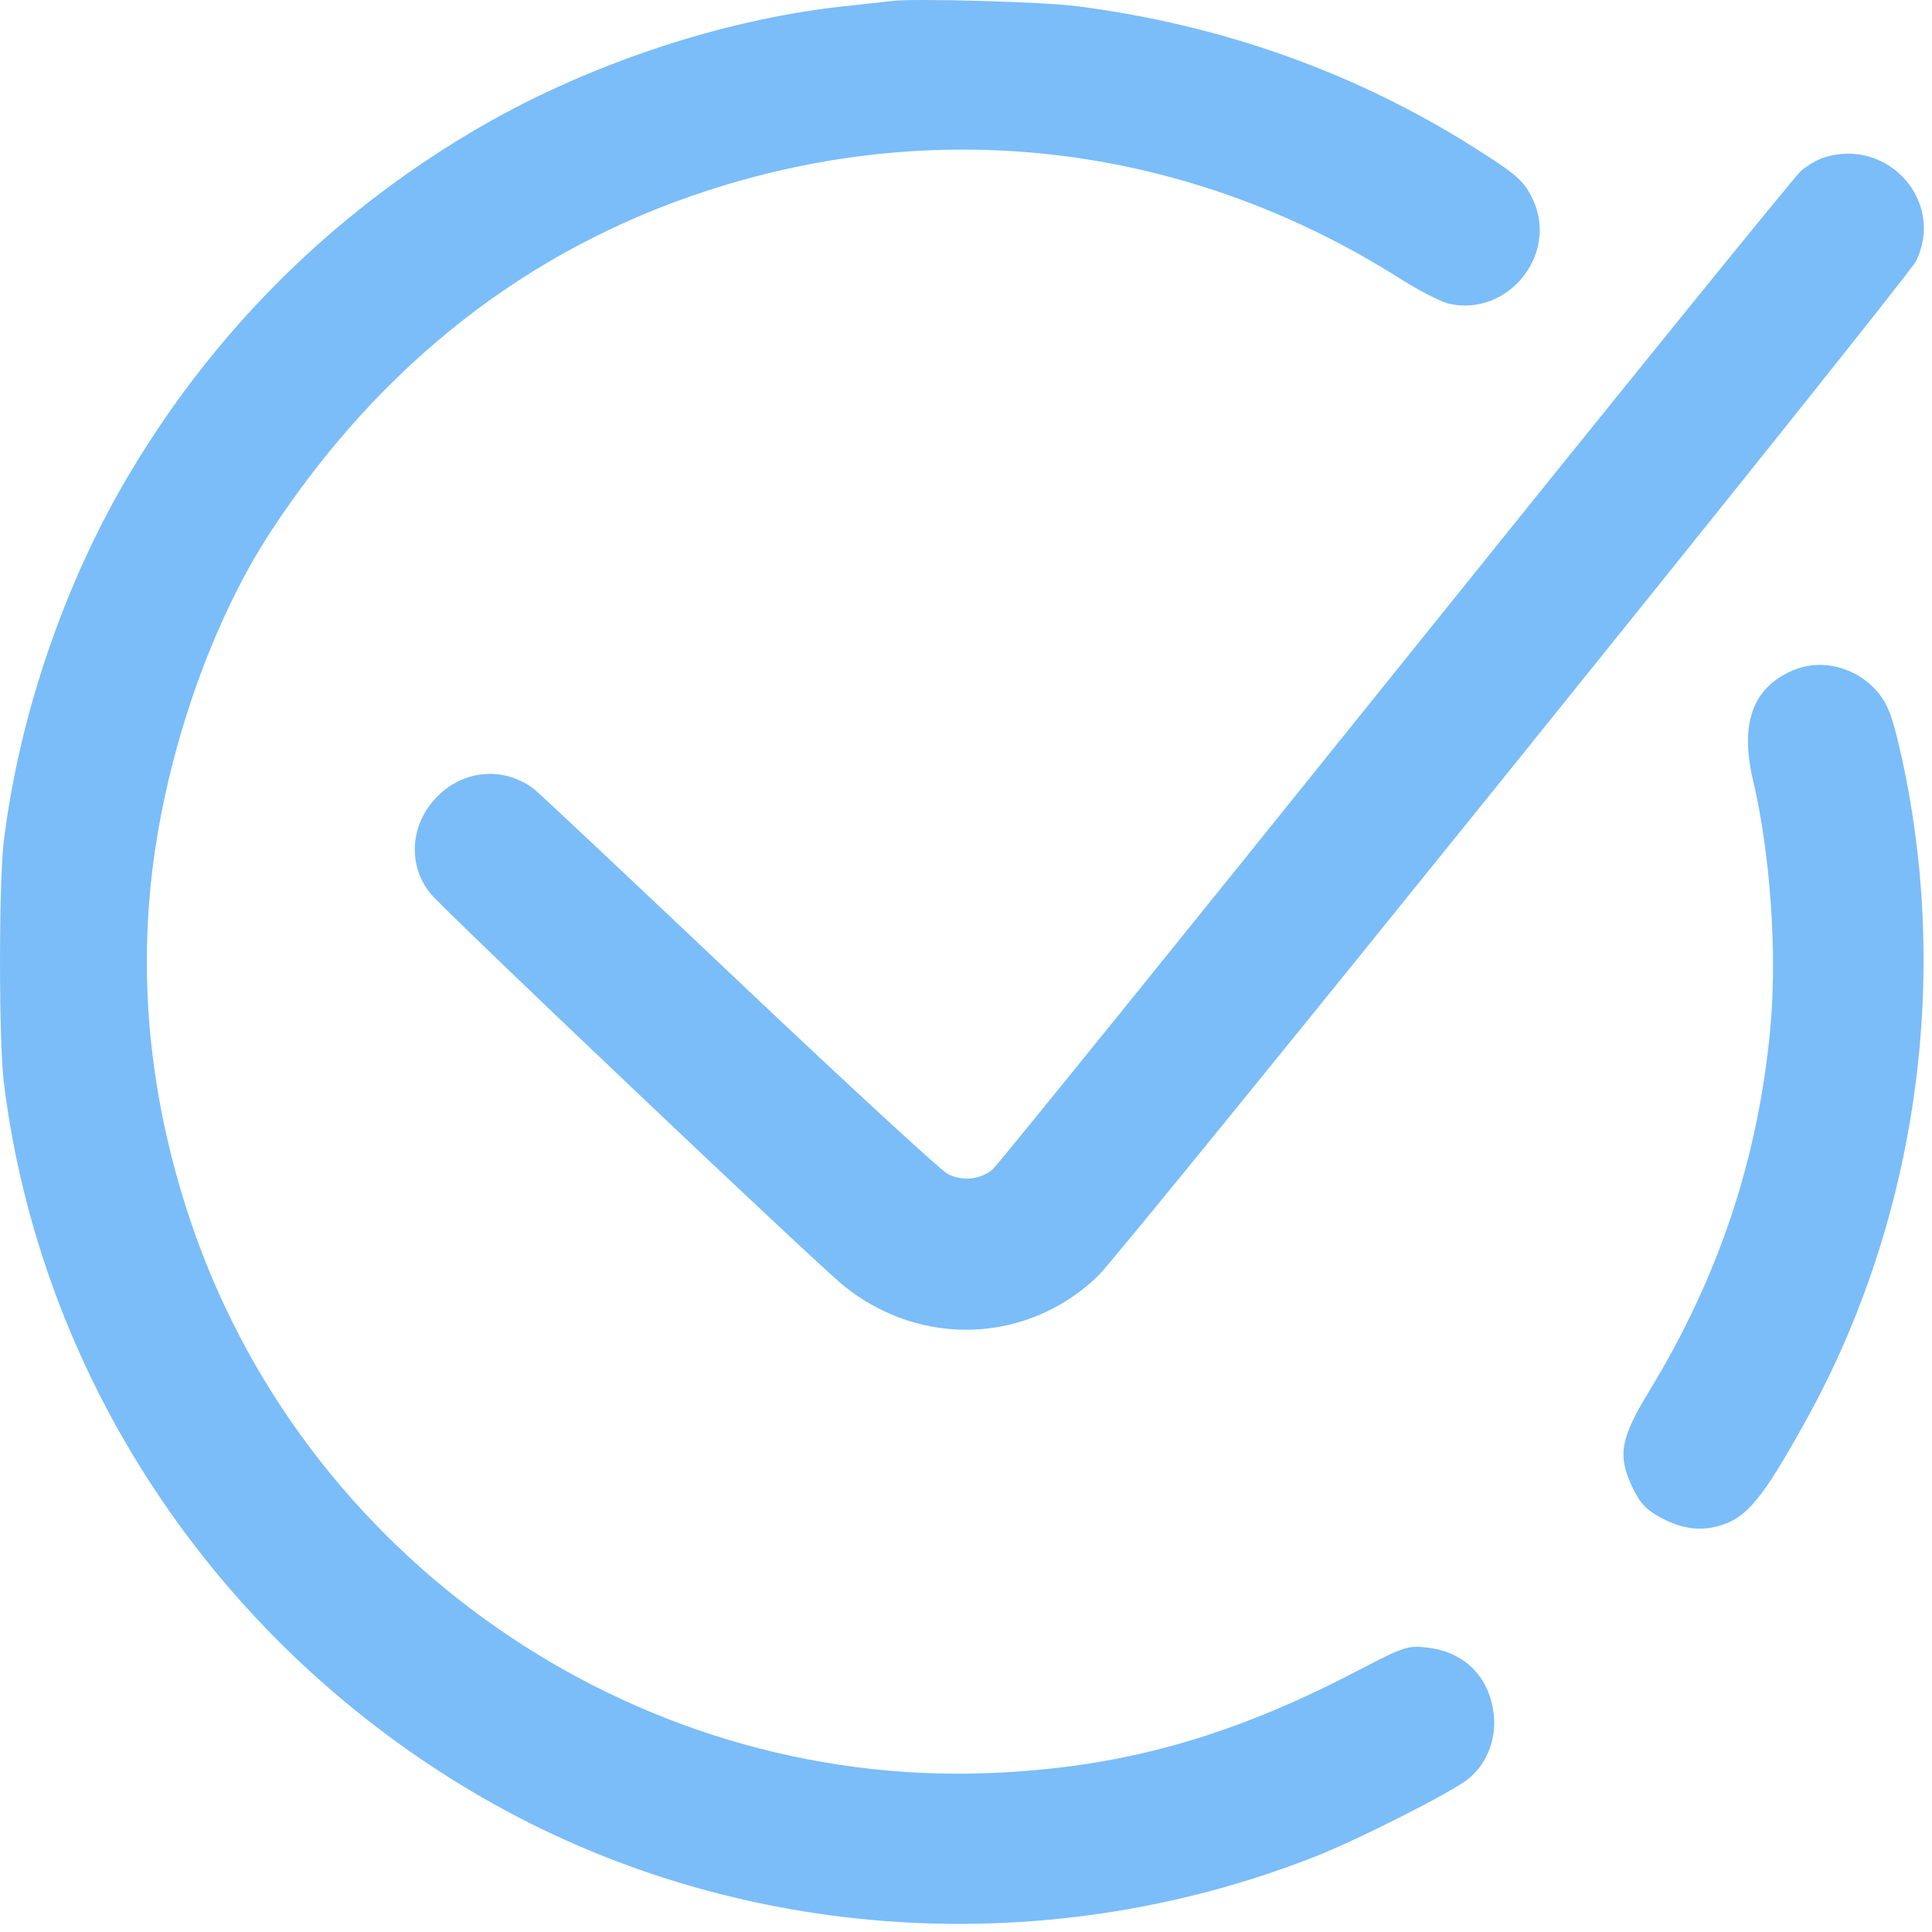 <svg width="25" height="25" viewBox="0 0 25 25" fill="none" xmlns="http://www.w3.org/2000/svg">
<path fill-rule="evenodd" clip-rule="evenodd" d="M11.548 0.012C11.454 0.023 11.169 0.055 10.915 0.082C9.307 0.256 7.526 0.859 6.09 1.715C4.261 2.805 2.775 4.289 1.684 6.116C0.841 7.527 0.251 9.247 0.049 10.885C-0.016 11.418 -0.016 13.47 0.049 14.003C0.516 17.789 2.752 21.183 6.09 23.172C9.358 25.12 13.439 25.436 17.031 24.019C17.576 23.803 18.747 23.211 18.985 23.03C19.23 22.843 19.364 22.518 19.33 22.193C19.279 21.701 18.948 21.368 18.456 21.318C18.209 21.292 18.169 21.306 17.541 21.633C15.893 22.49 14.488 22.878 12.791 22.944C8.161 23.123 3.886 20.141 2.44 15.723C1.971 14.293 1.809 12.879 1.949 11.463C2.108 9.861 2.71 8.088 3.506 6.875C4.927 4.711 6.826 3.227 9.143 2.47C12.188 1.475 15.391 1.88 18.113 3.603C18.359 3.759 18.643 3.905 18.745 3.929C19.508 4.106 20.166 3.297 19.838 2.587C19.725 2.343 19.627 2.256 19.053 1.895C17.518 0.93 15.8 0.32 13.936 0.08C13.506 0.024 11.846 -0.023 11.548 0.012ZM23.6 2.039C23.515 2.066 23.379 2.146 23.3 2.216C23.22 2.287 20.858 5.202 18.051 8.696C15.244 12.19 12.901 15.086 12.845 15.132C12.678 15.268 12.45 15.29 12.258 15.187C12.165 15.137 10.95 14.017 9.558 12.699C8.166 11.38 6.975 10.261 6.912 10.212C6.53 9.918 6.01 9.955 5.663 10.302C5.308 10.657 5.268 11.186 5.569 11.561C5.736 11.771 10.552 16.342 10.916 16.636C11.911 17.443 13.302 17.389 14.211 16.508C14.531 16.197 24.676 3.611 24.791 3.382C25.175 2.612 24.431 1.772 23.6 2.039ZM23.196 8.676C22.678 8.9 22.511 9.365 22.685 10.101C22.91 11.052 22.999 12.351 22.907 13.32C22.747 15.003 22.238 16.527 21.345 17.994C20.971 18.608 20.93 18.825 21.113 19.223C21.208 19.43 21.285 19.52 21.448 19.615C21.729 19.777 21.98 19.819 22.241 19.746C22.601 19.645 22.805 19.398 23.369 18.381C24.814 15.774 25.256 12.609 24.583 9.691C24.486 9.267 24.426 9.113 24.306 8.966C24.031 8.633 23.572 8.513 23.196 8.676Z" fill="#7ABDF9"/>
</svg>
